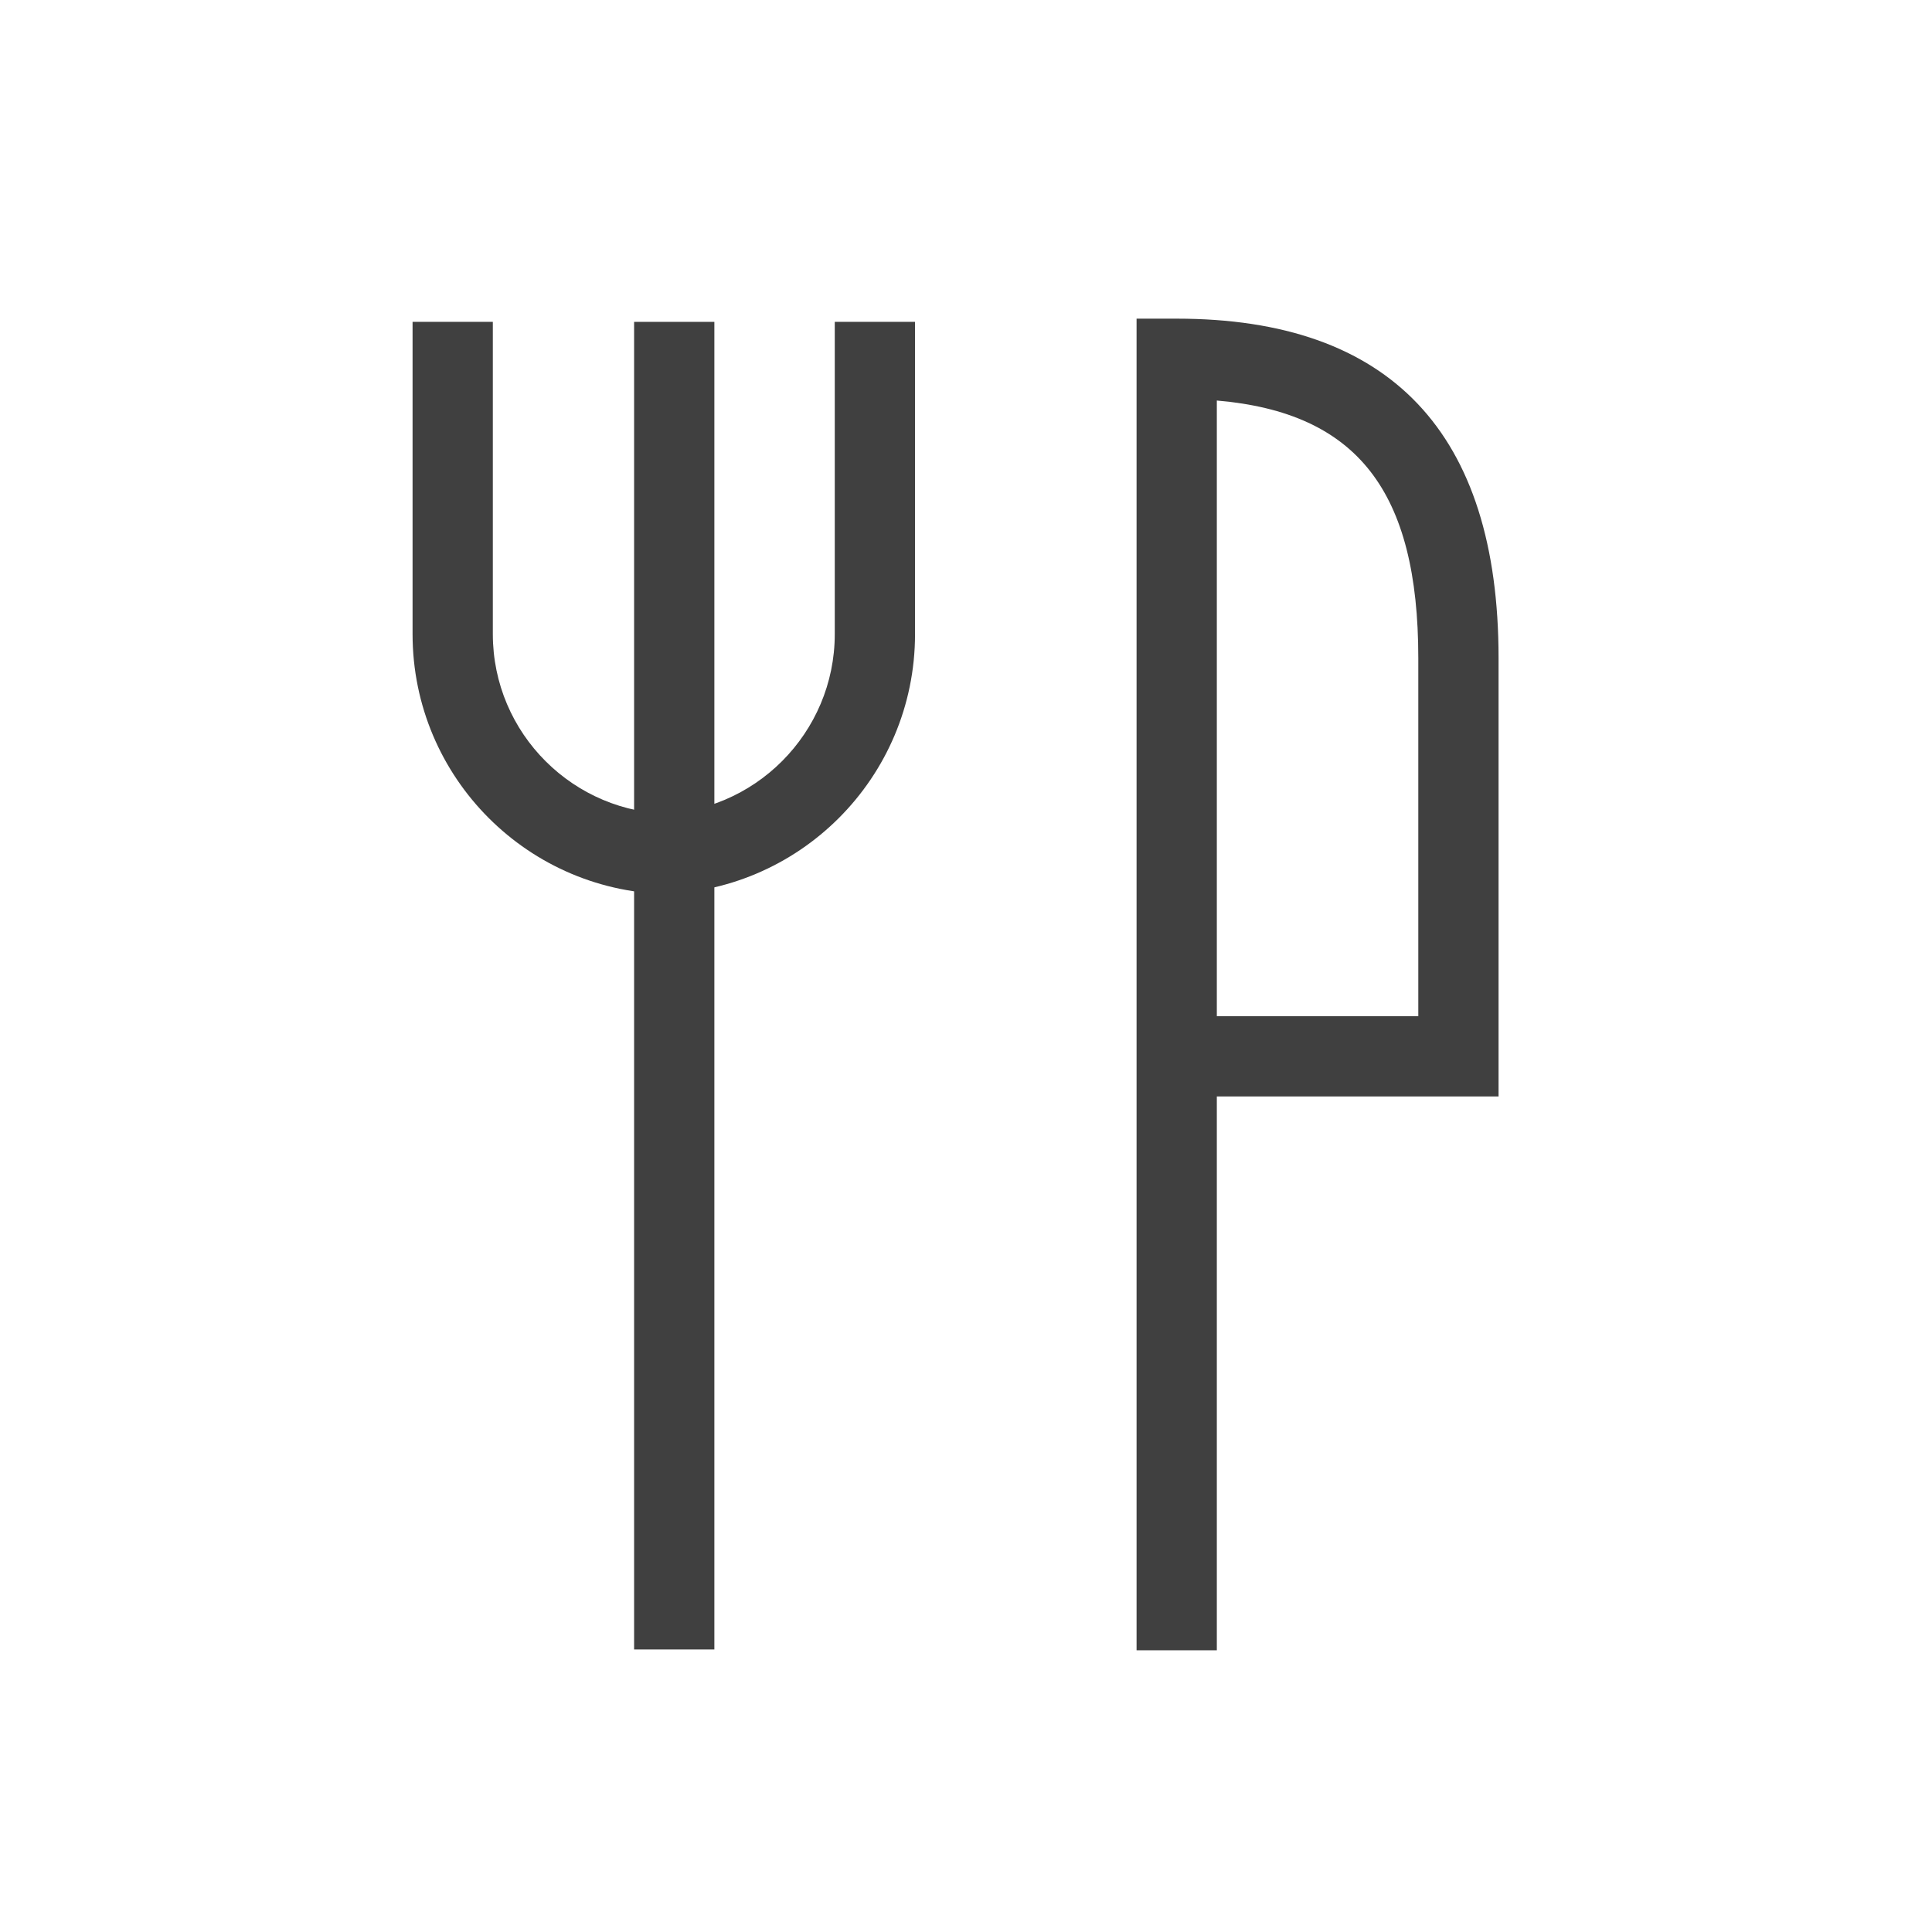 <?xml version="1.0" encoding="UTF-8"?><svg id="Layer_2" xmlns="http://www.w3.org/2000/svg" xmlns:xlink="http://www.w3.org/1999/xlink" viewBox="0 0 24.07 24.07"><defs><style>.cls-1{fill:url(#New_Gradient_Swatch_3-2);}.cls-1,.cls-2,.cls-3,.cls-4,.cls-5{stroke-width:0px;}.cls-2{fill:url(#New_Gradient_Swatch_3-4);}.cls-3{fill:url(#New_Gradient_Swatch_3-3);}.cls-4{fill:#fff;}.cls-5{fill:url(#New_Gradient_Swatch_3);}</style><linearGradient id="New_Gradient_Swatch_3" x1="7.9" y1="12.28" x2="8.9" y2="12.28" gradientUnits="userSpaceOnUse"><stop offset="0" stop-color="#404040"/><stop offset="1" stop-color="#404040"/></linearGradient><linearGradient id="New_Gradient_Swatch_3-2" x1="8.16" y1="7.58" x2="11.4" y2="7.58" xlink:href="#New_Gradient_Swatch_3"/><linearGradient id="New_Gradient_Swatch_3-3" x1="14.16" y1="12.26" x2="18.67" y2="12.26" xlink:href="#New_Gradient_Swatch_3"/><linearGradient id="New_Gradient_Swatch_3-4" x1="5.14" y1="7.58" x2="8.38" y2="7.58" xlink:href="#New_Gradient_Swatch_3"/></defs><g id="Layer_1-2"><rect class="cls-4" width="24.07" height="24.07"/><rect class="cls-5" x="7.9" y="4.01" width="1" height="16.54"/><path class="cls-1" d="M8.16,11.14v-1c1.24,0,2.24-1.01,2.24-2.24v-3.89h1v3.89c0,1.79-1.45,3.24-3.24,3.24Z"/><path class="cls-3" d="M15.16,20.56h-1V3.97h.5c2.66,0,4.01,1.42,4.01,4.23v5.46h-3.51v6.9ZM15.16,12.66h2.51v-4.46c0-2.08-.76-3.06-2.51-3.21v7.67Z"/><path class="cls-2" d="M8.38,11.14c-1.79,0-3.24-1.45-3.24-3.24v-3.89h1v3.89c0,1.24,1.01,2.24,2.24,2.24v1Z"/></g></svg>